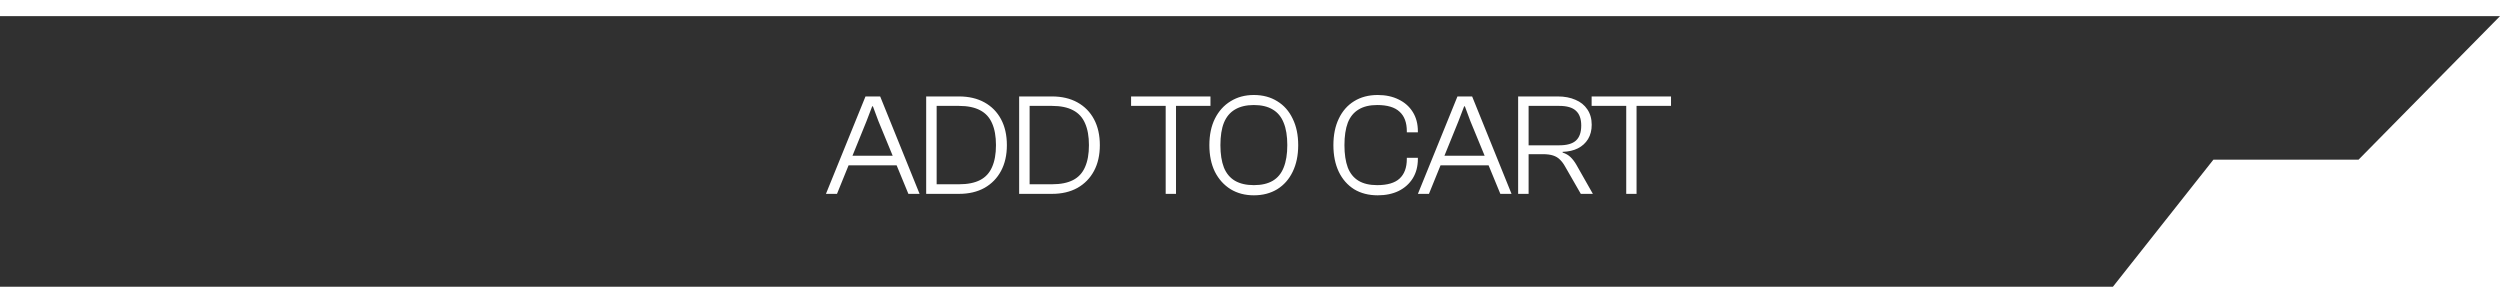 <svg width="619" height="75" viewBox="0 0 619 75" fill="none" xmlns="http://www.w3.org/2000/svg">
<g clip-path="url(#clip0_15_80)">
<g filter="url(#filter0_d_15_80)">
<path d="M619 0H0V67H523.155L548.038 35.53H583.98L619 0Z" fill="black" fill-opacity="0.81"/>
</g>
<path d="M207.24 48H204.504L214.296 23.88H217.932L227.688 48H224.916L217.5 30L216.132 26.328H215.952L214.548 30L207.24 48ZM223.332 40.944H208.86V38.568H223.332V40.944ZM237.458 48H230.402V45.624H237.458C239.594 45.624 241.334 45.276 242.678 44.58C244.022 43.884 245.006 42.816 245.63 41.376C246.278 39.936 246.602 38.124 246.602 35.94C246.602 33.756 246.278 31.944 245.63 30.504C245.006 29.064 244.022 27.996 242.678 27.3C241.334 26.58 239.594 26.22 237.458 26.22H230.402V23.88H237.458C239.882 23.88 241.982 24.372 243.758 25.356C245.534 26.34 246.902 27.732 247.862 29.532C248.822 31.332 249.302 33.468 249.302 35.94C249.302 38.388 248.822 40.512 247.862 42.312C246.902 44.112 245.534 45.516 243.758 46.524C241.982 47.508 239.882 48 237.458 48ZM231.914 48H229.322V23.88H231.914V48ZM260.477 48H253.421V45.624H260.477C262.613 45.624 264.353 45.276 265.697 44.58C267.041 43.884 268.025 42.816 268.649 41.376C269.297 39.936 269.621 38.124 269.621 35.94C269.621 33.756 269.297 31.944 268.649 30.504C268.025 29.064 267.041 27.996 265.697 27.3C264.353 26.58 262.613 26.22 260.477 26.22H253.421V23.88H260.477C262.901 23.88 265.001 24.372 266.777 25.356C268.553 26.34 269.921 27.732 270.881 29.532C271.841 31.332 272.321 33.468 272.321 35.94C272.321 38.388 271.841 40.512 270.881 42.312C269.921 44.112 268.553 45.516 266.777 46.524C265.001 47.508 262.901 48 260.477 48ZM254.933 48H252.341V23.88H254.933V48ZM291.179 48H288.623V23.88H291.179V48ZM299.711 26.22H280.055V23.88H299.711V26.22ZM310.455 48.36C308.271 48.36 306.351 47.856 304.695 46.848C303.039 45.816 301.743 44.376 300.807 42.528C299.895 40.656 299.439 38.46 299.439 35.94C299.439 33.42 299.895 31.236 300.807 29.388C301.743 27.516 303.039 26.076 304.695 25.068C306.351 24.036 308.271 23.52 310.455 23.52C312.663 23.52 314.595 24.036 316.251 25.068C317.907 26.076 319.179 27.516 320.067 29.388C320.979 31.236 321.435 33.42 321.435 35.94C321.435 38.46 320.979 40.656 320.067 42.528C319.179 44.376 317.907 45.816 316.251 46.848C314.595 47.856 312.663 48.36 310.455 48.36ZM310.455 45.84C312.351 45.84 313.911 45.48 315.135 44.76C316.359 44.04 317.259 42.948 317.835 41.484C318.435 39.996 318.735 38.148 318.735 35.94C318.735 33.684 318.435 31.836 317.835 30.396C317.259 28.932 316.359 27.84 315.135 27.12C313.911 26.376 312.351 26.004 310.455 26.004C308.583 26.004 307.023 26.376 305.775 27.12C304.551 27.84 303.639 28.932 303.039 30.396C302.463 31.836 302.175 33.684 302.175 35.94C302.175 38.148 302.463 39.996 303.039 41.484C303.639 42.948 304.551 44.04 305.775 44.76C307.023 45.48 308.583 45.84 310.455 45.84ZM341.129 48.36C338.873 48.36 336.917 47.856 335.261 46.848C333.629 45.816 332.369 44.376 331.481 42.528C330.593 40.656 330.149 38.46 330.149 35.94C330.149 33.42 330.593 31.236 331.481 29.388C332.369 27.516 333.629 26.076 335.261 25.068C336.917 24.036 338.873 23.52 341.129 23.52C343.097 23.52 344.825 23.892 346.313 24.636C347.801 25.356 348.965 26.388 349.805 27.732C350.645 29.076 351.065 30.66 351.065 32.484V32.772H348.329V32.484C348.329 30.348 347.729 28.74 346.529 27.66C345.353 26.556 343.505 26.004 340.985 26.004C339.113 26.004 337.577 26.376 336.377 27.12C335.177 27.84 334.289 28.932 333.713 30.396C333.161 31.86 332.885 33.708 332.885 35.94C332.885 38.148 333.161 39.996 333.713 41.484C334.289 42.948 335.177 44.04 336.377 44.76C337.577 45.48 339.113 45.84 340.985 45.84C343.505 45.84 345.353 45.3 346.529 44.22C347.729 43.116 348.329 41.496 348.329 39.36V39.072H351.065V39.36C351.065 41.184 350.645 42.78 349.805 44.148C348.965 45.492 347.801 46.536 346.313 47.28C344.825 48 343.097 48.36 341.129 48.36ZM353.809 48H351.073L360.865 23.88H364.501L374.257 48H371.485L364.069 30L362.701 26.328H362.521L361.117 30L353.809 48ZM369.901 40.944H355.429V38.568H369.901V40.944ZM378.483 48H375.891V23.88H385.719C387.375 23.88 388.827 24.156 390.075 24.708C391.347 25.236 392.331 26.028 393.027 27.084C393.747 28.14 394.107 29.412 394.107 30.9C394.107 32.244 393.807 33.42 393.207 34.428C392.607 35.412 391.767 36.18 390.687 36.732C389.631 37.26 388.371 37.548 386.907 37.596V37.776C387.675 38.016 388.323 38.388 388.851 38.892C389.379 39.396 389.859 40.02 390.291 40.764L394.395 48H391.407L387.519 41.232C387.135 40.536 386.703 39.96 386.223 39.504C385.767 39.048 385.203 38.712 384.531 38.496C383.859 38.28 383.007 38.172 381.975 38.172H378.483V48ZM378.483 26.22V35.976H386.115C387.963 35.976 389.319 35.592 390.183 34.824C391.071 34.032 391.515 32.784 391.515 31.08C391.515 29.424 391.071 28.2 390.183 27.408C389.319 26.616 387.963 26.22 386.115 26.22H378.483ZM405.211 48H402.655V23.88H405.211V48ZM413.743 26.22H394.087V23.88H413.743V26.22Z" fill="white"/>
</g>
<defs>
<filter id="filter0_d_15_80" x="-4" y="0" width="627" height="75" filterUnits="userSpaceOnUse" color-interpolation-filters="sRGB">
<feFlood flood-opacity="0" result="BackgroundImageFix"/>
<feColorMatrix in="SourceAlpha" type="matrix" values="0 0 0 0 0 0 0 0 0 0 0 0 0 0 0 0 0 0 127 0" result="hardAlpha"/>
<feOffset dy="4"/>
<feGaussianBlur stdDeviation="2"/>
<feComposite in2="hardAlpha" operator="out"/>
<feColorMatrix type="matrix" values="0 0 0 0 0 0 0 0 0 0 0 0 0 0 0 0 0 0 0.25 0"/>
<feBlend mode="normal" in2="BackgroundImageFix" result="effect1_dropShadow_15_80"/>
<feBlend mode="normal" in="SourceGraphic" in2="effect1_dropShadow_15_80" result="shape"/>
</filter>
<clipPath id="clip0_15_80">
<rect width="619" height="75" fill="white"/>
</clipPath>
</defs>
</svg>
